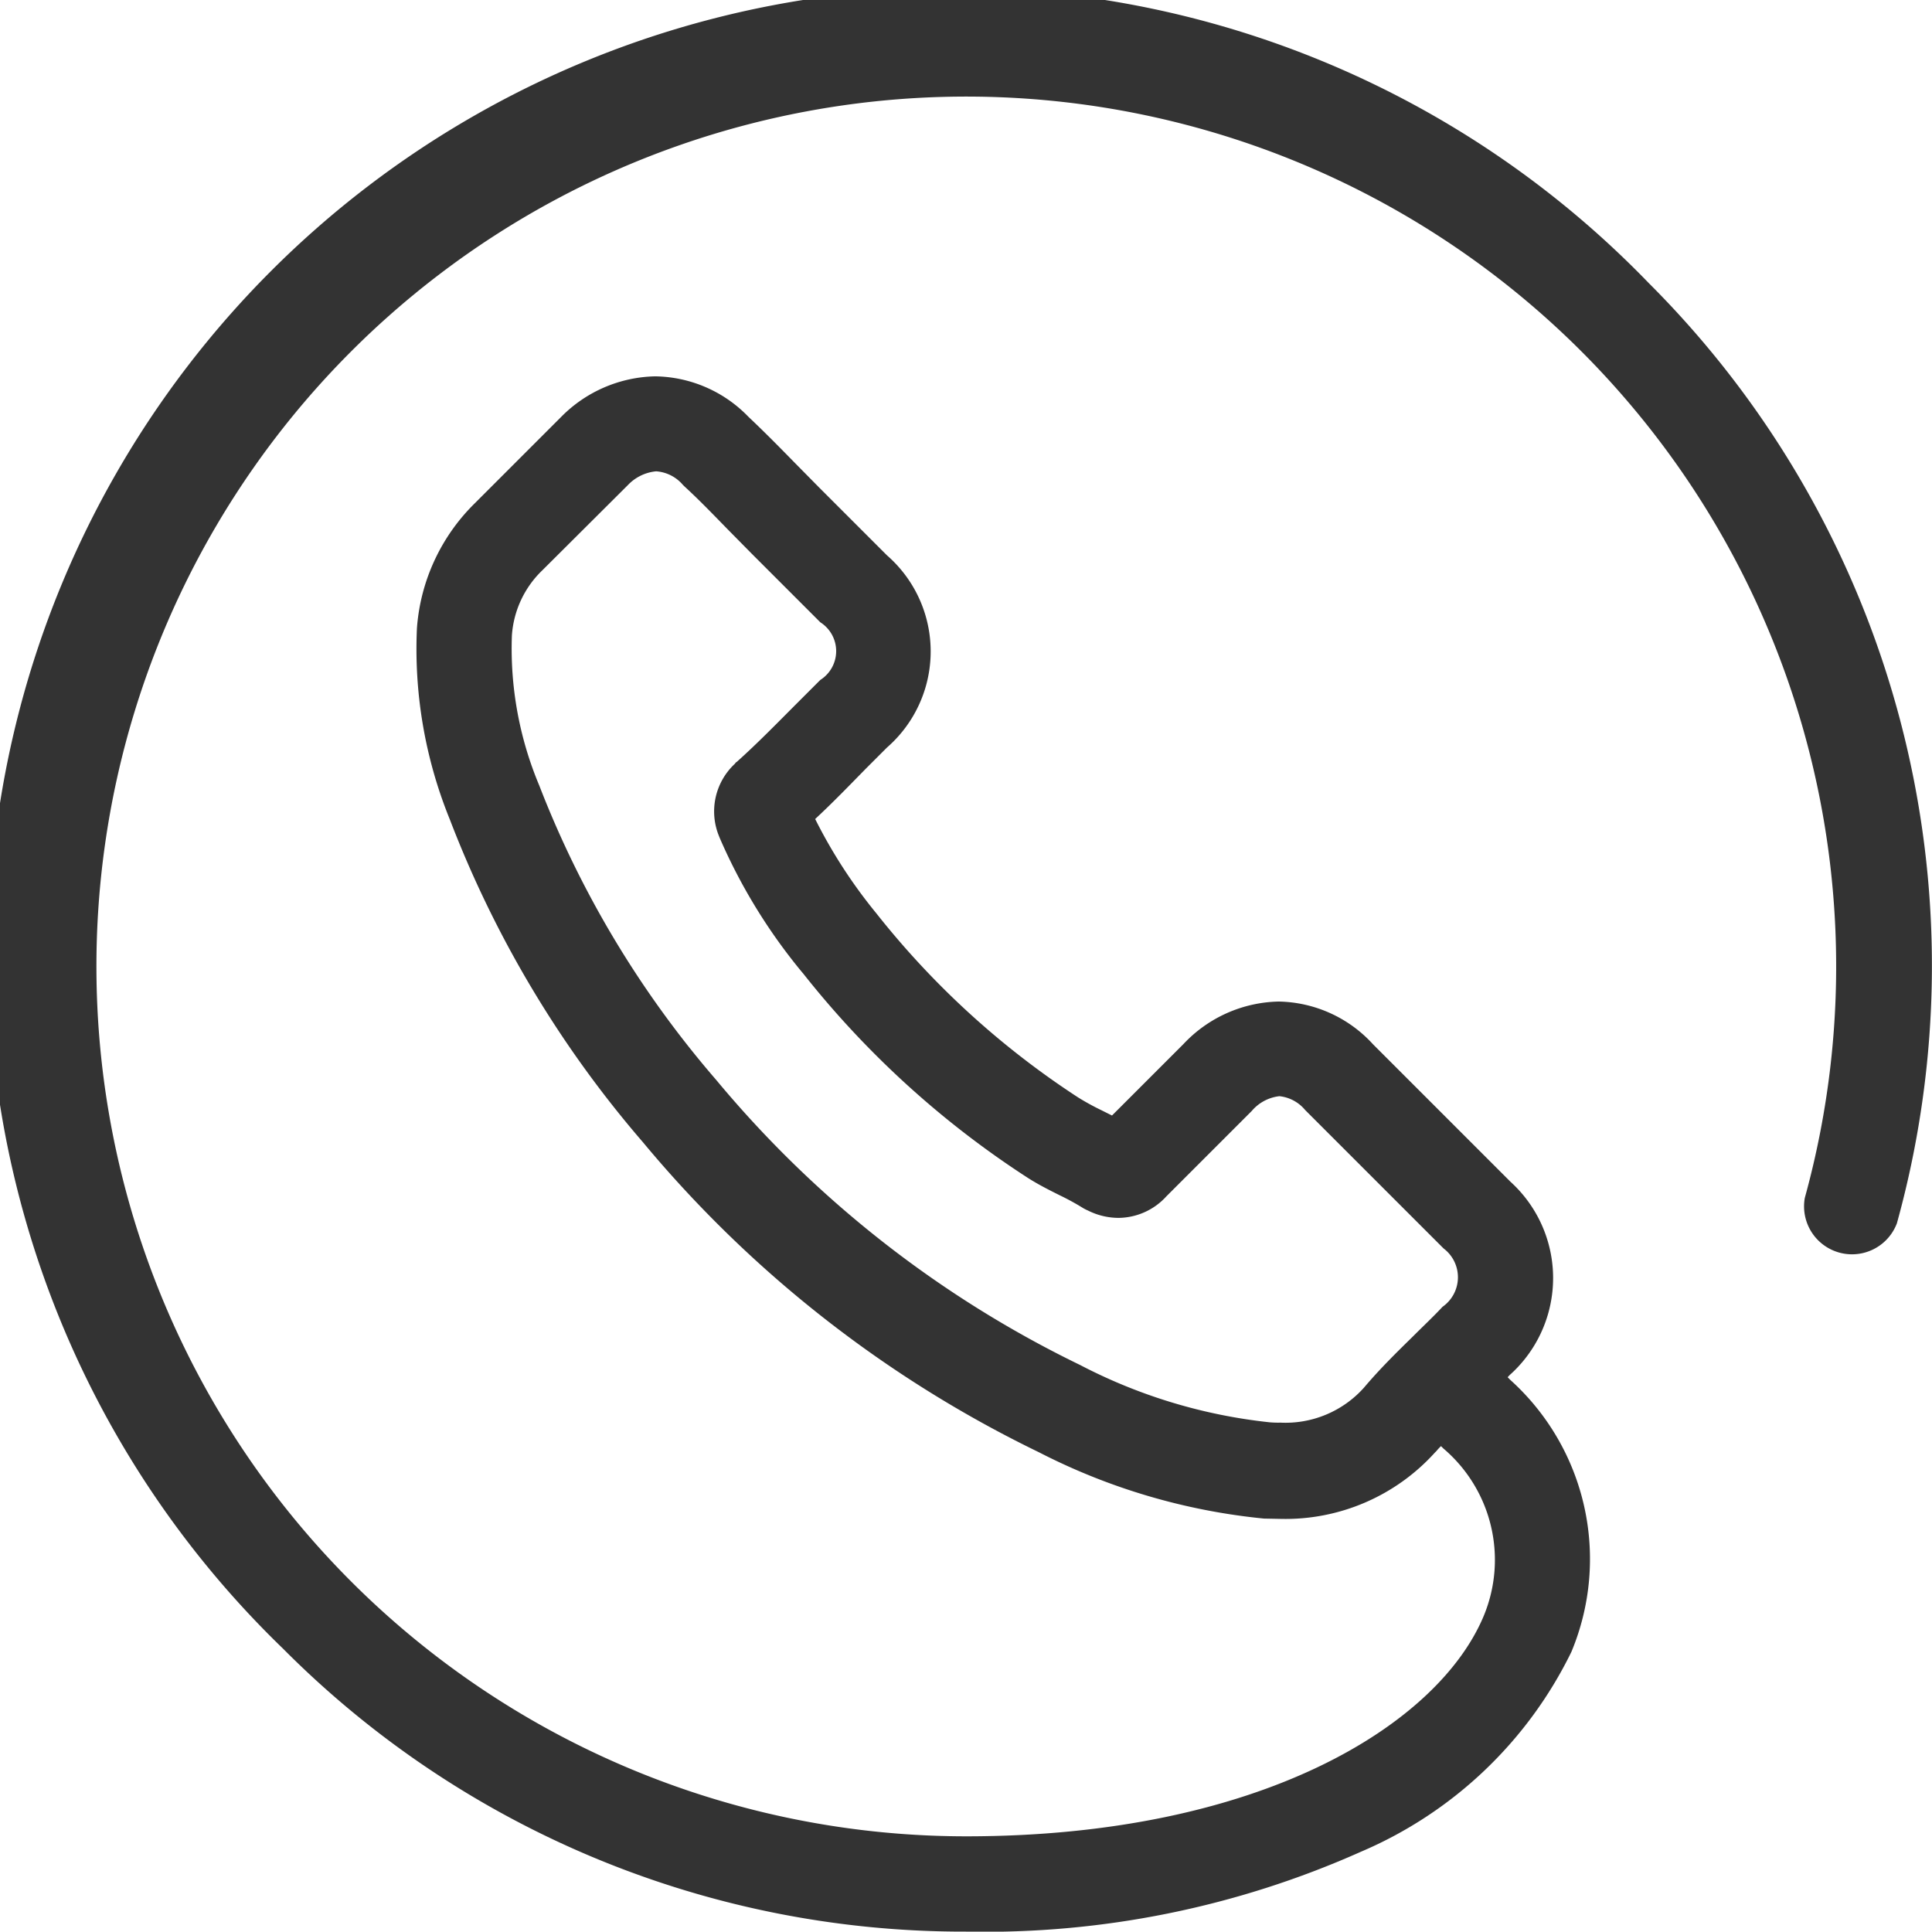 <svg xmlns="http://www.w3.org/2000/svg" width="60.012" height="60" viewBox="0 0 60.01 60"><path d="M51.21 8.79A30 30 0 1 0 8.79 51.21 29.8 29.8 0 0 0 30 60a28.66 28.66 0 0 0 12.27-2.48 12.9 12.9 0 0 0 6.54-6.21 7.49 7.49 0 0 0-1.89-8.44l-.09-.09a1.16 1.16 0 0 1 .12-.12 4.04 4.04 0 0 0-.03-5.95l-4.27-4.27a4.06 4.06 0 0 0-2.93-1.33 4.17 4.17 0 0 0-2.96 1.32l-2.22 2.22-.32-.16a7.76 7.76 0 0 1-.73-.4 26.21 26.21 0 0 1-6.27-5.72 15.69 15.69 0 0 1-1.9-2.93c.56-.52 1.07-1.05 1.58-1.57l.65-.65a3.96 3.96 0 0 0 0-5.97l-2.11-2.11-.72-.73c-.47-.48-.95-.97-1.47-1.46a4.1 4.1 0 0 0-2.9-1.26 4.22 4.22 0 0 0-2.92 1.26l-.03.03-2.65 2.65a6.06 6.06 0 0 0-1.8 3.88 14.05 14.05 0 0 0 1.02 5.94 33.94 33.94 0 0 0 6 10.03 36.91 36.91 0 0 0 12.3 9.63 19.45 19.45 0 0 0 6.99 2.06l.52.01a6.26 6.26 0 0 0 4.79-2.06l.05-.05a1.48 1.48 0 0 1 .14-.15l.07.07a4.54 4.54 0 0 1 1.25 5.22c-1.42 3.37-6.94 6.83-16.07 6.83a27.02 27.02 0 1 1 26.05-19.83 1.49 1.49 0 0 0 2.86.79 29.96 29.96 0 0 0-7.71-29.21zM42.37 43.1a3.27 3.27 0 0 1-2.6 1.09 3 3 0 0 1-.33-.01 16.51 16.51 0 0 1-5.89-1.78 33.95 33.95 0 0 1-11.3-8.85 31.17 31.17 0 0 1-5.5-9.15 10.98 10.98 0 0 1-.85-4.67 3.1 3.1 0 0 1 .95-2.02l2.65-2.64a1.39 1.39 0 0 1 .88-.43 1.2 1.2 0 0 1 .83.42l.04.04c.47.43.91.89 1.38 1.37l.74.75 2.11 2.11a1.06 1.06 0 0 1 0 1.79l-.67.67c-.65.65-1.26 1.28-1.93 1.88-.03.01-.04.04-.06.06a2.02 2.02 0 0 0-.5 2.21l.04.1a17.35 17.35 0 0 0 2.57 4.18l.01.01a28.89 28.89 0 0 0 6.99 6.36c.33.21.67.38.99.54a7.76 7.76 0 0 1 .73.4 1.35 1.35 0 0 0 .14.07 2.13 2.13 0 0 0 .96.23 2.03 2.03 0 0 0 1.48-.67l2.65-2.65a1.32 1.32 0 0 1 .86-.46 1.2 1.2 0 0 1 .8.43l.03.03 4.27 4.27a1.12 1.12 0 0 1-.03 1.81l-.01.01c-.28.3-.6.6-.93.93-.49.48-1.01.99-1.5 1.57z" fill="#333333"/></svg>